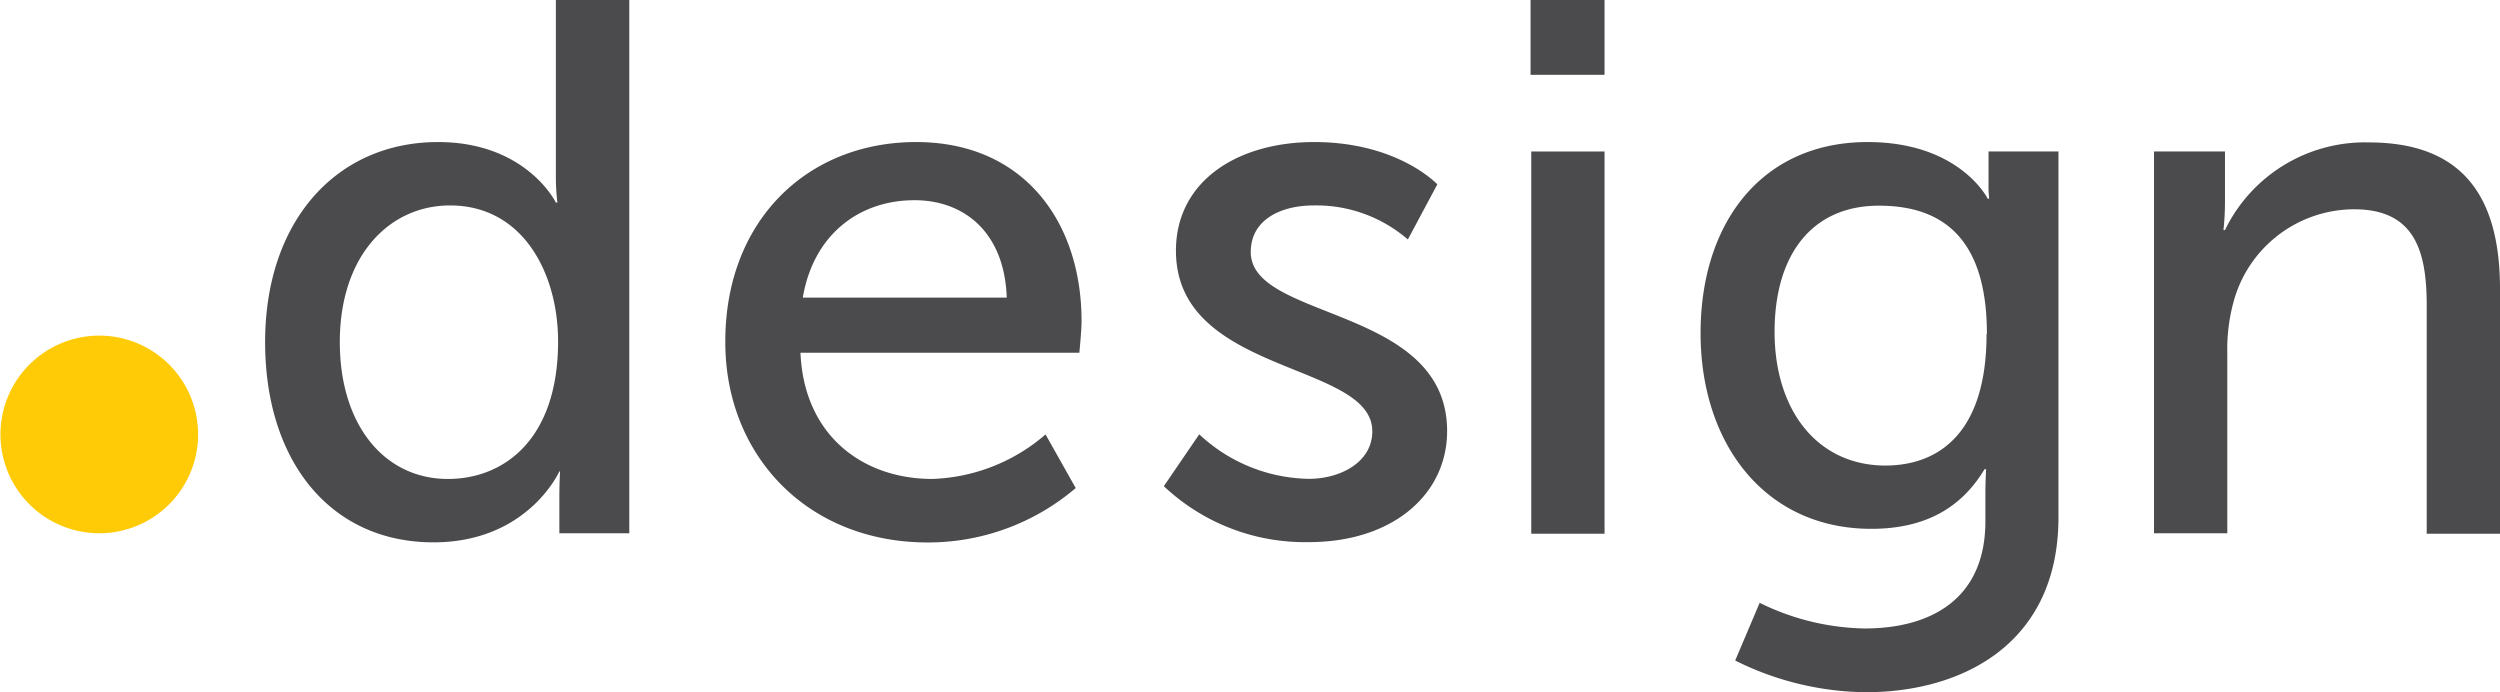 <svg xmlns="http://www.w3.org/2000/svg" viewBox="0 0 214.53 59.38"><defs><style>.cls-1{fill:#ffcb07;}.cls-2{fill:#4b4b4d;}</style></defs><title>logo.design.color</title><g id="Layer_2" data-name="Layer 2"><g id="Layer_1-2" data-name="Layer 1"><path class="cls-1" d="M8.48,28.8A8.48,8.48,0,1,0,17,37.28,8.48,8.48,0,0,0,8.48,28.8Z"/><path class="cls-2" d="M37.59,12.19c7.58,0,10.11,5.19,10.11,5.19h.13a18.49,18.49,0,0,1-.13-2.2V0H54V45.76H48V42.65c0-1.3.06-2.2.06-2.2H48S45.3,46.54,37.2,46.54c-8.88,0-14.45-7-14.45-17.18C22.75,18.93,28.9,12.19,37.59,12.19Zm.84,28.91c4.86,0,9.46-3.44,9.46-11.8,0-5.83-3-11.67-9.27-11.67-5.19,0-9.46,4.28-9.46,11.73C29.16,36.49,33,41.1,38.43,41.1Z"/><path class="cls-2" d="M78.61,12.19c9.27,0,14.2,6.87,14.2,15.36,0,.84-.19,2.72-.19,2.72H68.69C69,37.47,74.14,41.1,80,41.1a15.64,15.64,0,0,0,9.72-3.82l2.59,4.6a19.52,19.52,0,0,1-12.7,4.67c-10.31,0-17.37-7.45-17.37-17.18C62.21,18.93,69.28,12.19,78.61,12.19Zm7.78,13.35c-.19-5.64-3.69-8.36-7.91-8.36-4.8,0-8.69,3-9.59,8.36Z"/><path class="cls-2" d="M102.91,37.27a14.07,14.07,0,0,0,9.4,3.82c2.72,0,5.45-1.43,5.45-4.08,0-6-16.85-4.8-16.85-15.49,0-6,5.31-9.33,11.86-9.33,7.2,0,10.57,3.63,10.57,3.63l-2.53,4.73a12,12,0,0,0-8.1-2.92c-2.72,0-5.38,1.17-5.38,4,0,5.9,16.85,4.6,16.85,15.36,0,5.44-4.67,9.53-11.86,9.53a17.63,17.63,0,0,1-12.45-4.8Z"/><path class="cls-2" d="M131.34,0h6.35V6.42h-6.35Zm.06,13h6.29v32.8h-6.29Z"/><path class="cls-2" d="M160,53.93c5.7,0,10.37-2.53,10.37-9.2v-2.4c0-1,.06-2.07.06-2.07h-.13c-1.94,3.24-5,5.12-9.72,5.12-9.14,0-14.65-7.32-14.65-16.79s5.25-16.4,14.33-16.4c7.91,0,10.31,4.86,10.31,4.86h.13a8.19,8.19,0,0,1-.06-1V13h6V44.4c0,10.83-8.23,15-16.53,15a25.55,25.55,0,0,1-11.21-2.72L151,51.73A21.13,21.13,0,0,0,160,53.93Zm10.5-25.28c0-8.56-4.15-11-9.27-11-5.7,0-8.95,4.15-8.95,10.83s3.63,11.47,9.53,11.47C166.33,39.93,170.47,37.21,170.47,28.65Z"/><path class="cls-2" d="M184.84,13h6.09v4.34a23.12,23.12,0,0,1-.13,2.4h.13a13.35,13.35,0,0,1,12.32-7.52c7.71,0,11.28,4.21,11.28,12.58v21h-6.29V26.19c0-4.6-1-8.23-6.22-8.23a10.74,10.74,0,0,0-10.37,8,15.51,15.51,0,0,0-.52,4.41V45.76h-6.29Z"/></g></g></svg>